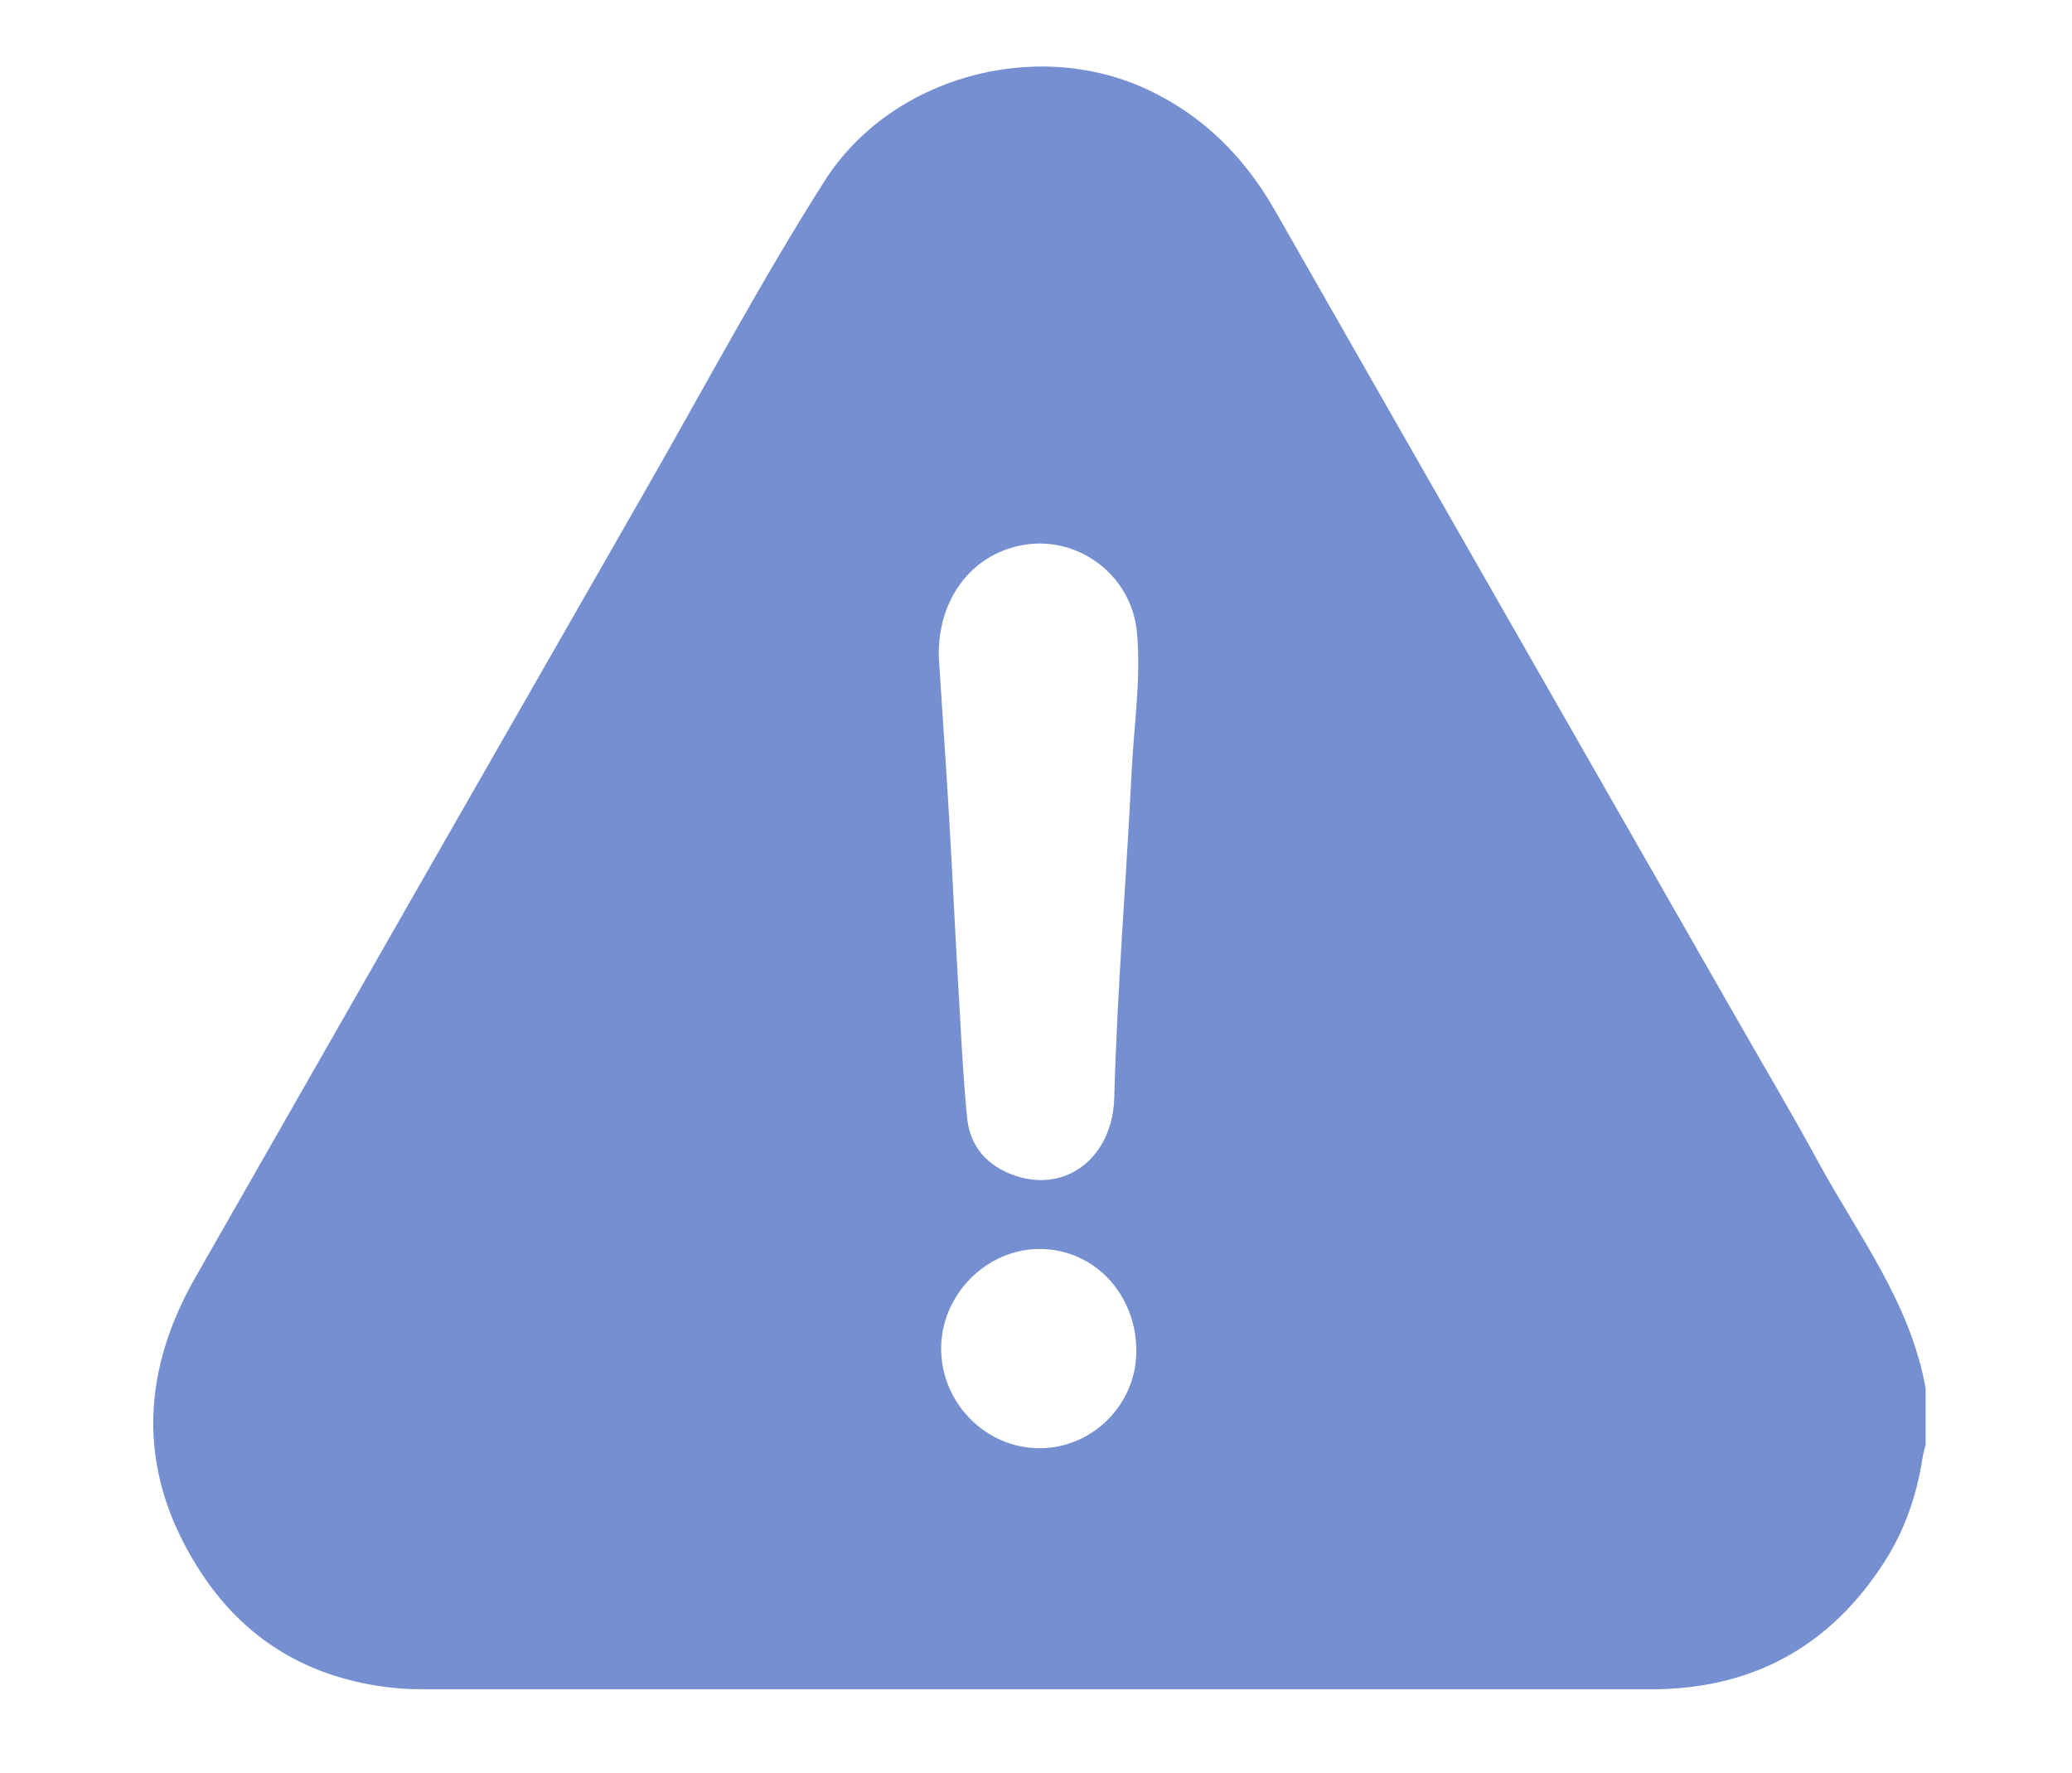 <svg width="83" height="71" viewBox="0 0 83 71" fill="none" xmlns="http://www.w3.org/2000/svg">
<path d="M77.138 55.613V57.853C77.096 58.032 77.041 58.208 77.013 58.39C76.786 59.883 76.302 61.285 75.49 62.553C73.296 65.979 70.162 67.663 66.129 67.663C49.774 67.663 33.419 67.663 17.066 67.661C16.696 67.661 16.326 67.656 15.959 67.624C12.66 67.328 9.977 65.868 8.124 63.095C5.533 59.217 5.526 55.195 7.824 51.167C13.804 40.687 19.793 30.214 25.795 19.746C28.189 15.572 30.448 11.315 33.027 7.254C35.675 3.082 41.461 1.503 45.922 3.567C48.194 4.618 49.847 6.286 51.083 8.449C57.222 19.213 63.376 29.967 69.525 40.725C70.632 42.663 71.772 44.583 72.838 46.543C74.44 49.483 76.531 52.191 77.138 55.611V55.613ZM37.61 26.382C37.757 28.649 37.904 30.767 38.028 32.886C38.155 35.028 38.252 37.173 38.377 39.315C38.483 41.131 38.565 42.949 38.739 44.759C38.851 45.929 39.557 46.714 40.662 47.089C42.731 47.793 44.571 46.334 44.635 43.968C44.752 39.608 45.117 35.26 45.331 30.902C45.423 29.042 45.715 27.185 45.542 25.318C45.331 23.043 43.191 21.429 40.966 21.832C38.858 22.215 37.524 24.085 37.609 26.384L37.61 26.382ZM45.52 54.116C45.517 51.824 43.832 50.04 41.663 50.027C39.515 50.014 37.684 51.869 37.7 54.042C37.717 56.209 39.491 57.999 41.628 58.007C43.759 58.014 45.522 56.252 45.518 54.117L45.52 54.116Z" fill="#768FD0"/>
</svg>

